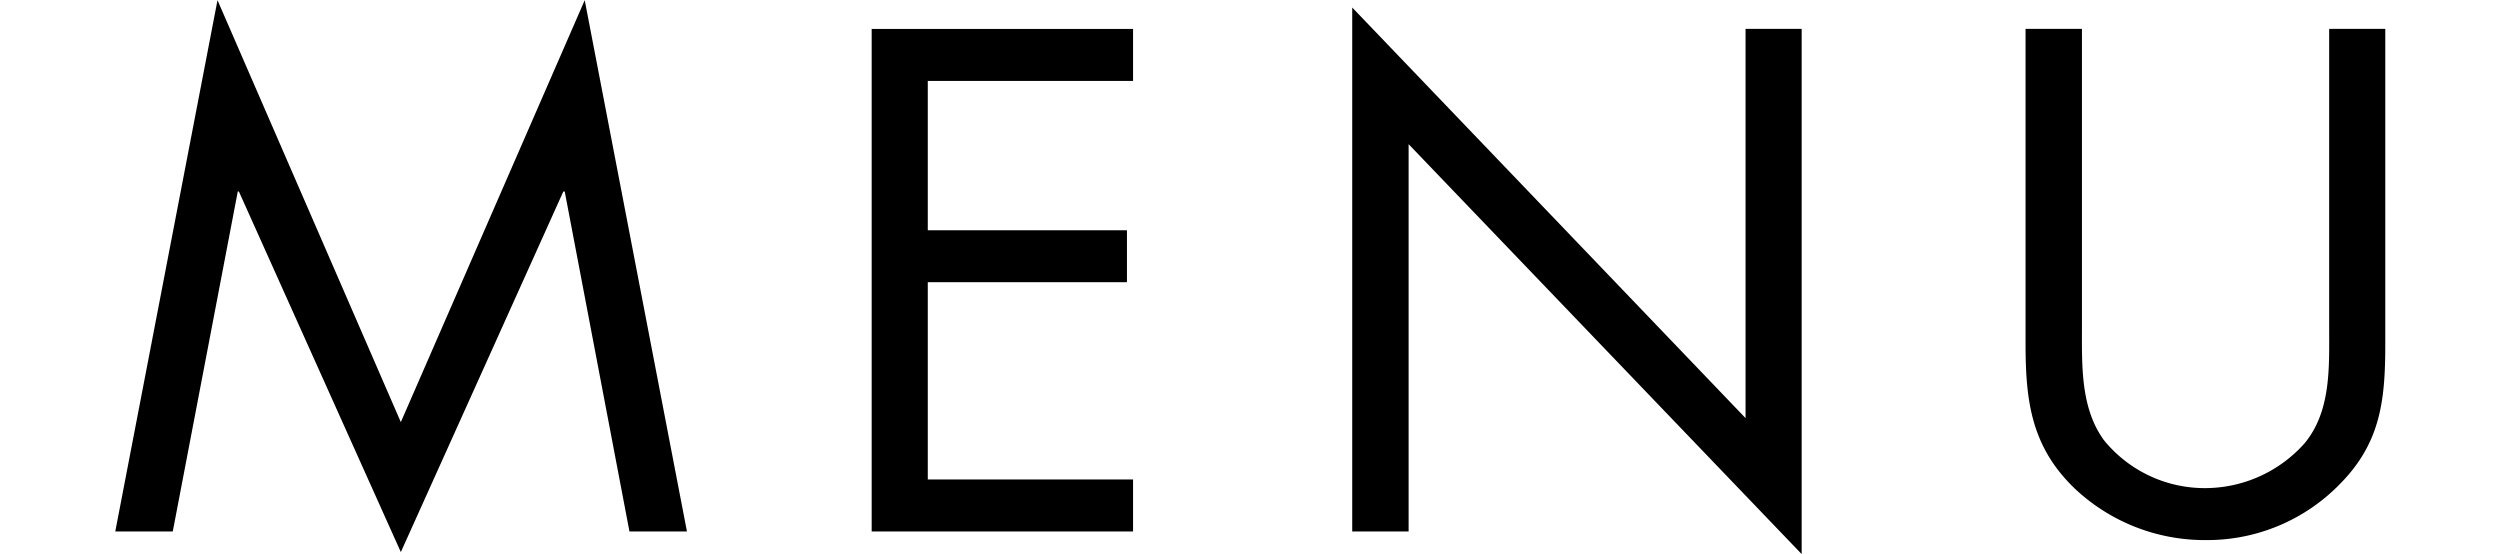 <svg height="19.937" viewBox="0 0 90 19.937" width="90" xmlns="http://www.w3.org/2000/svg"><path d="m2420.04 822.007h2.07l2.34-12.238h.04l5.83 12.981 5.85-12.981h.05l2.33 12.238h2.07l-3.68-19.125-6.62 15.189-6.6-15.189zm27.23 0h9.41v-1.872h-7.39v-7.1h7.17v-1.871h-7.17v-5.375h7.39v-1.872h-9.41v18.093zm17.3 0h2.03v-13.942l14.15 14.757v-18.908h-2.02v14.013l-14.16-14.781zm26.27-18.093h-2.03v11.326c0 2.063.2 3.719 1.78 5.231a6.82 6.82 0 0 0 4.7 1.847 6.667 6.667 0 0 0 4.88-2.063c1.45-1.488 1.59-3.048 1.59-5.015v-11.326h-2.02v10.774c0 1.416.07 3-.89 4.151a4.8 4.8 0 0 1 -3.56 1.608 4.674 4.674 0 0 1 -3.66-1.728c-.84-1.152-.79-2.687-.79-4.031z" fill-rule="evenodd" transform="translate(-2415.89 -802.875)"/></svg>